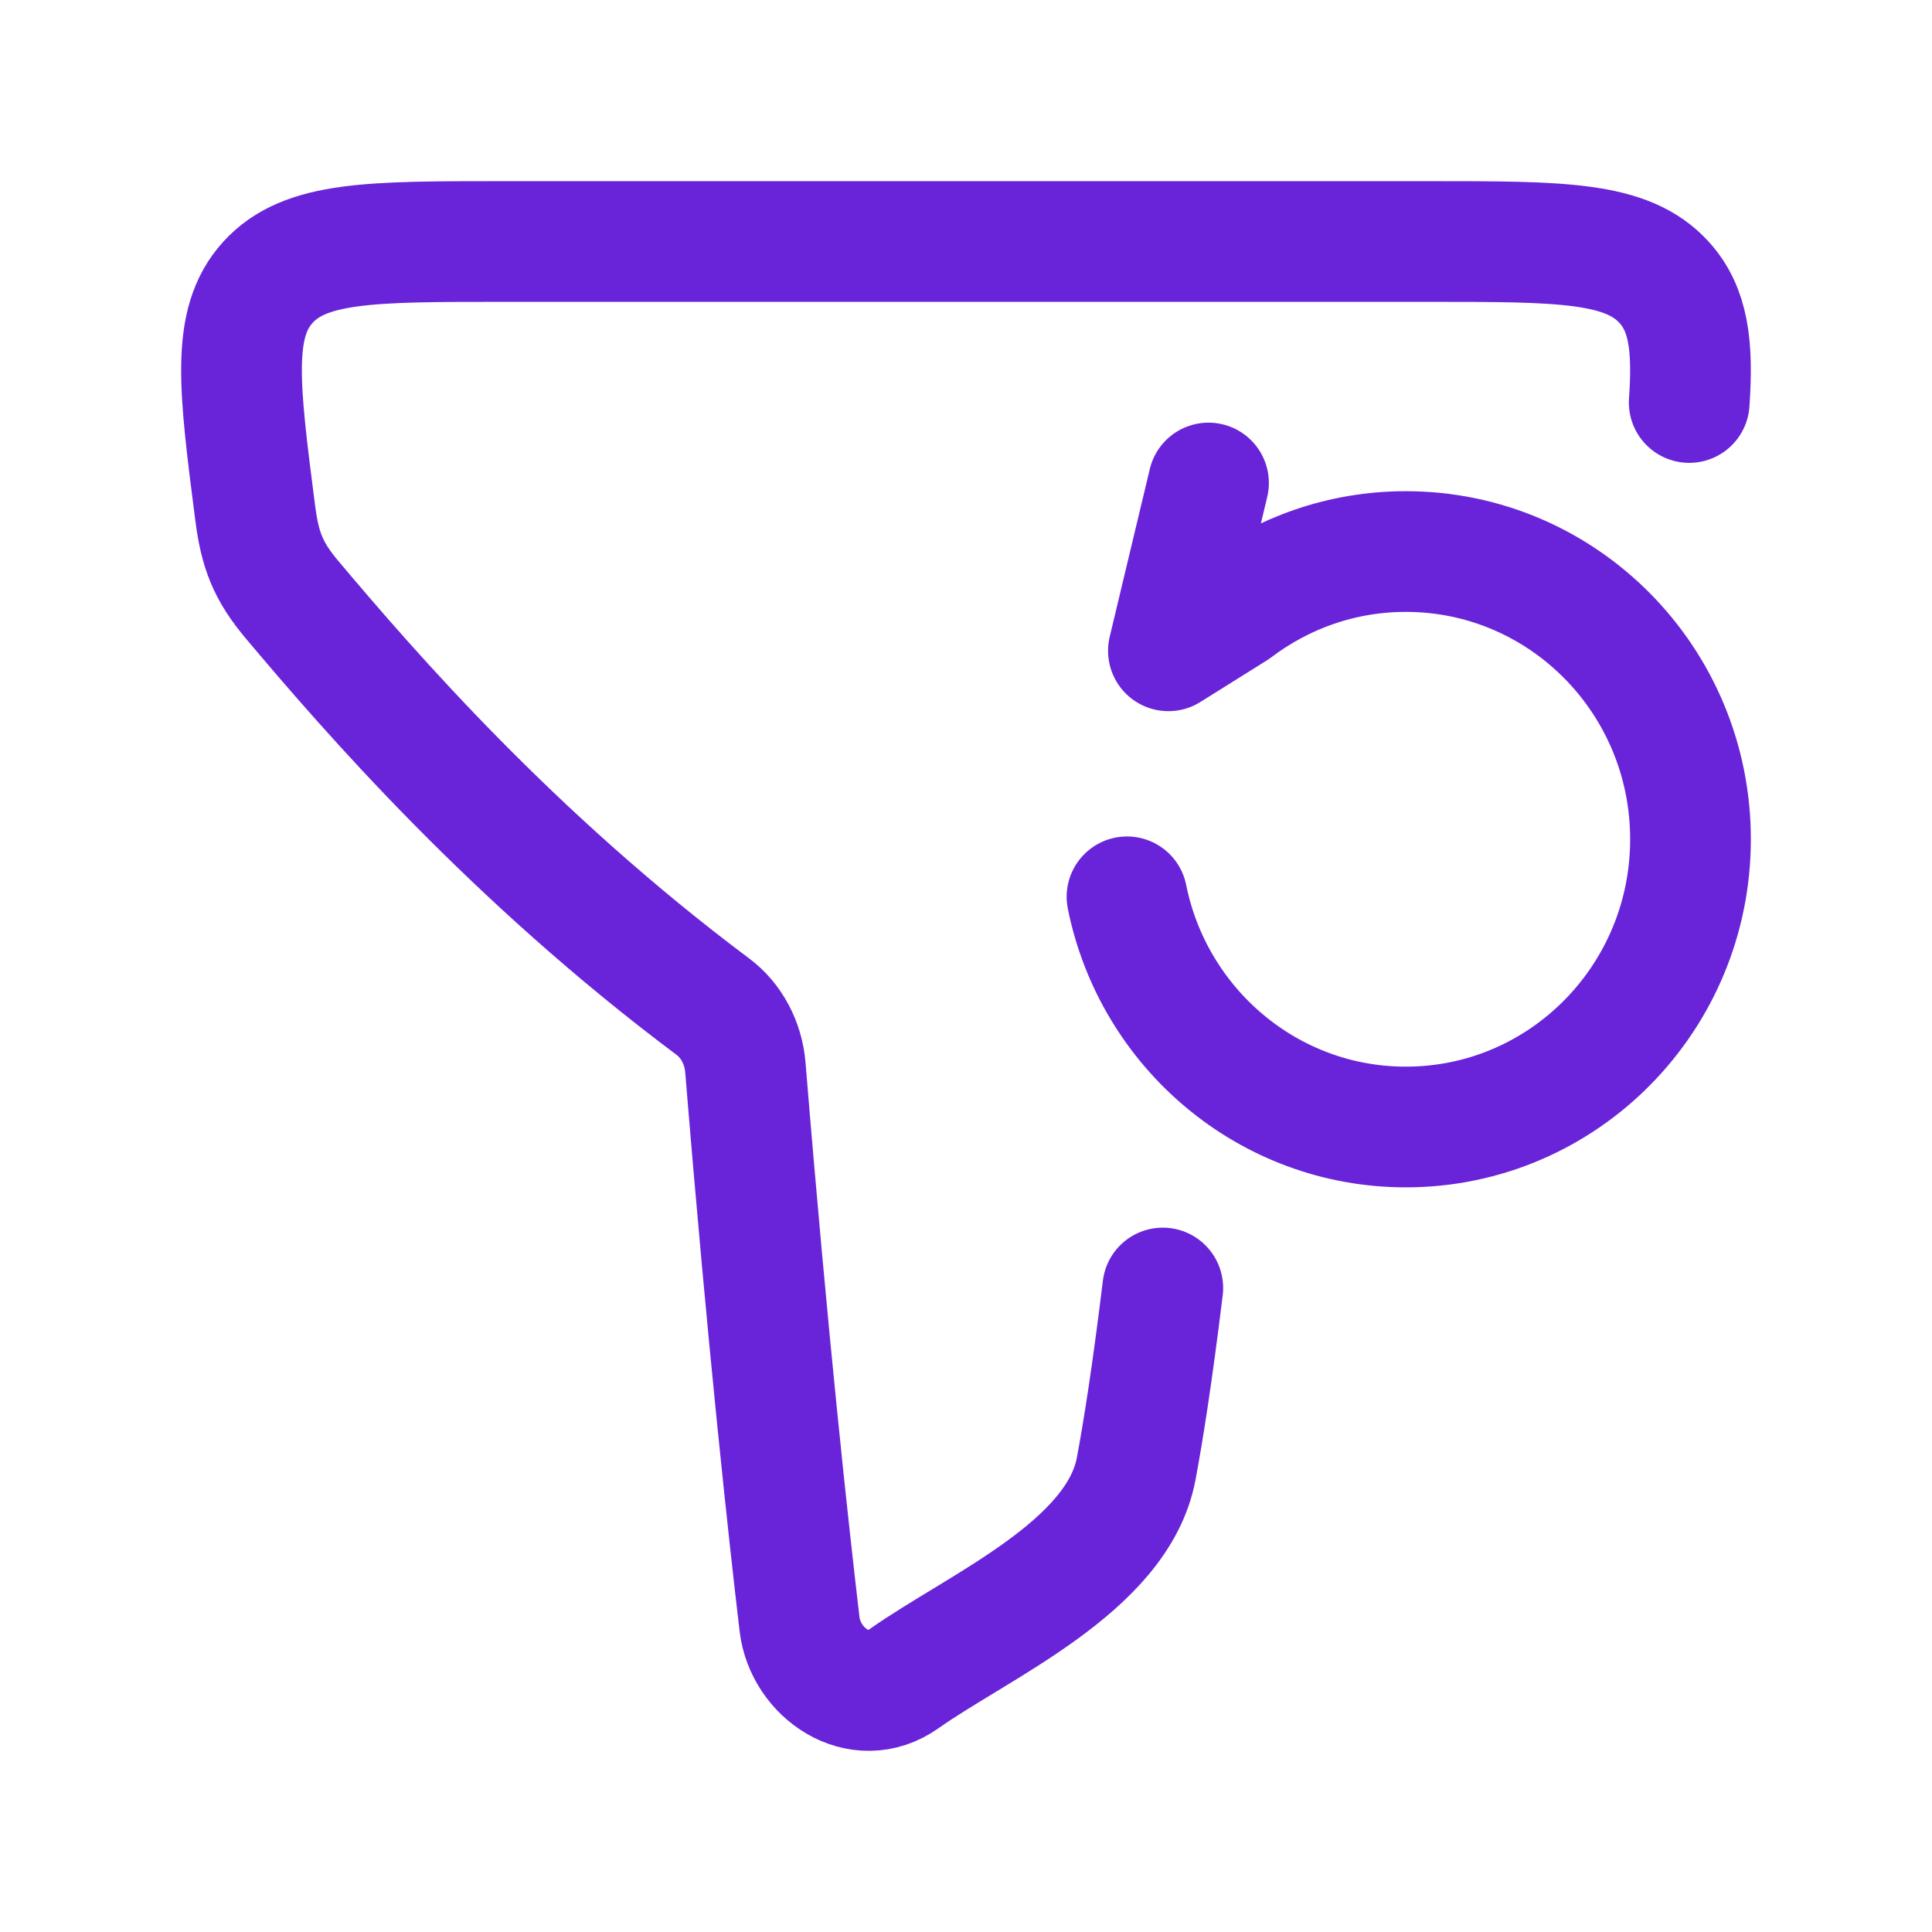 <svg width="21" height="21" viewBox="0 0 21 21" fill="none" xmlns="http://www.w3.org/2000/svg">
<path d="M18.361 4.375C18.405 3.753 18.352 3.359 18.088 3.069C17.685 2.625 16.971 2.625 15.545 2.625H5.455C4.029 2.625 3.315 2.625 2.912 3.069C2.509 3.513 2.597 4.201 2.774 5.576C2.826 5.978 2.912 6.206 3.174 6.518C4.021 7.524 5.573 9.315 7.75 10.943C7.949 11.092 8.08 11.335 8.102 11.604C8.347 14.601 8.572 16.648 8.691 17.656C8.754 18.184 9.34 18.591 9.823 18.249C10.634 17.675 12.15 17.032 12.35 15.964C12.424 15.569 12.524 14.945 12.639 14" stroke="#6924D9" stroke-width="1.312" stroke-linecap="round" stroke-linejoin="round"/>
<path d="M13.136 5.25L12.7 7.074L13.425 6.62C13.943 6.228 14.585 5.995 15.281 5.995C16.99 5.995 18.375 7.395 18.375 9.122C18.375 10.85 16.99 12.25 15.281 12.25C13.785 12.25 12.537 11.175 12.25 9.748" stroke="#6924D9" stroke-width="1.312" stroke-linecap="round" stroke-linejoin="round"/>
</svg>
